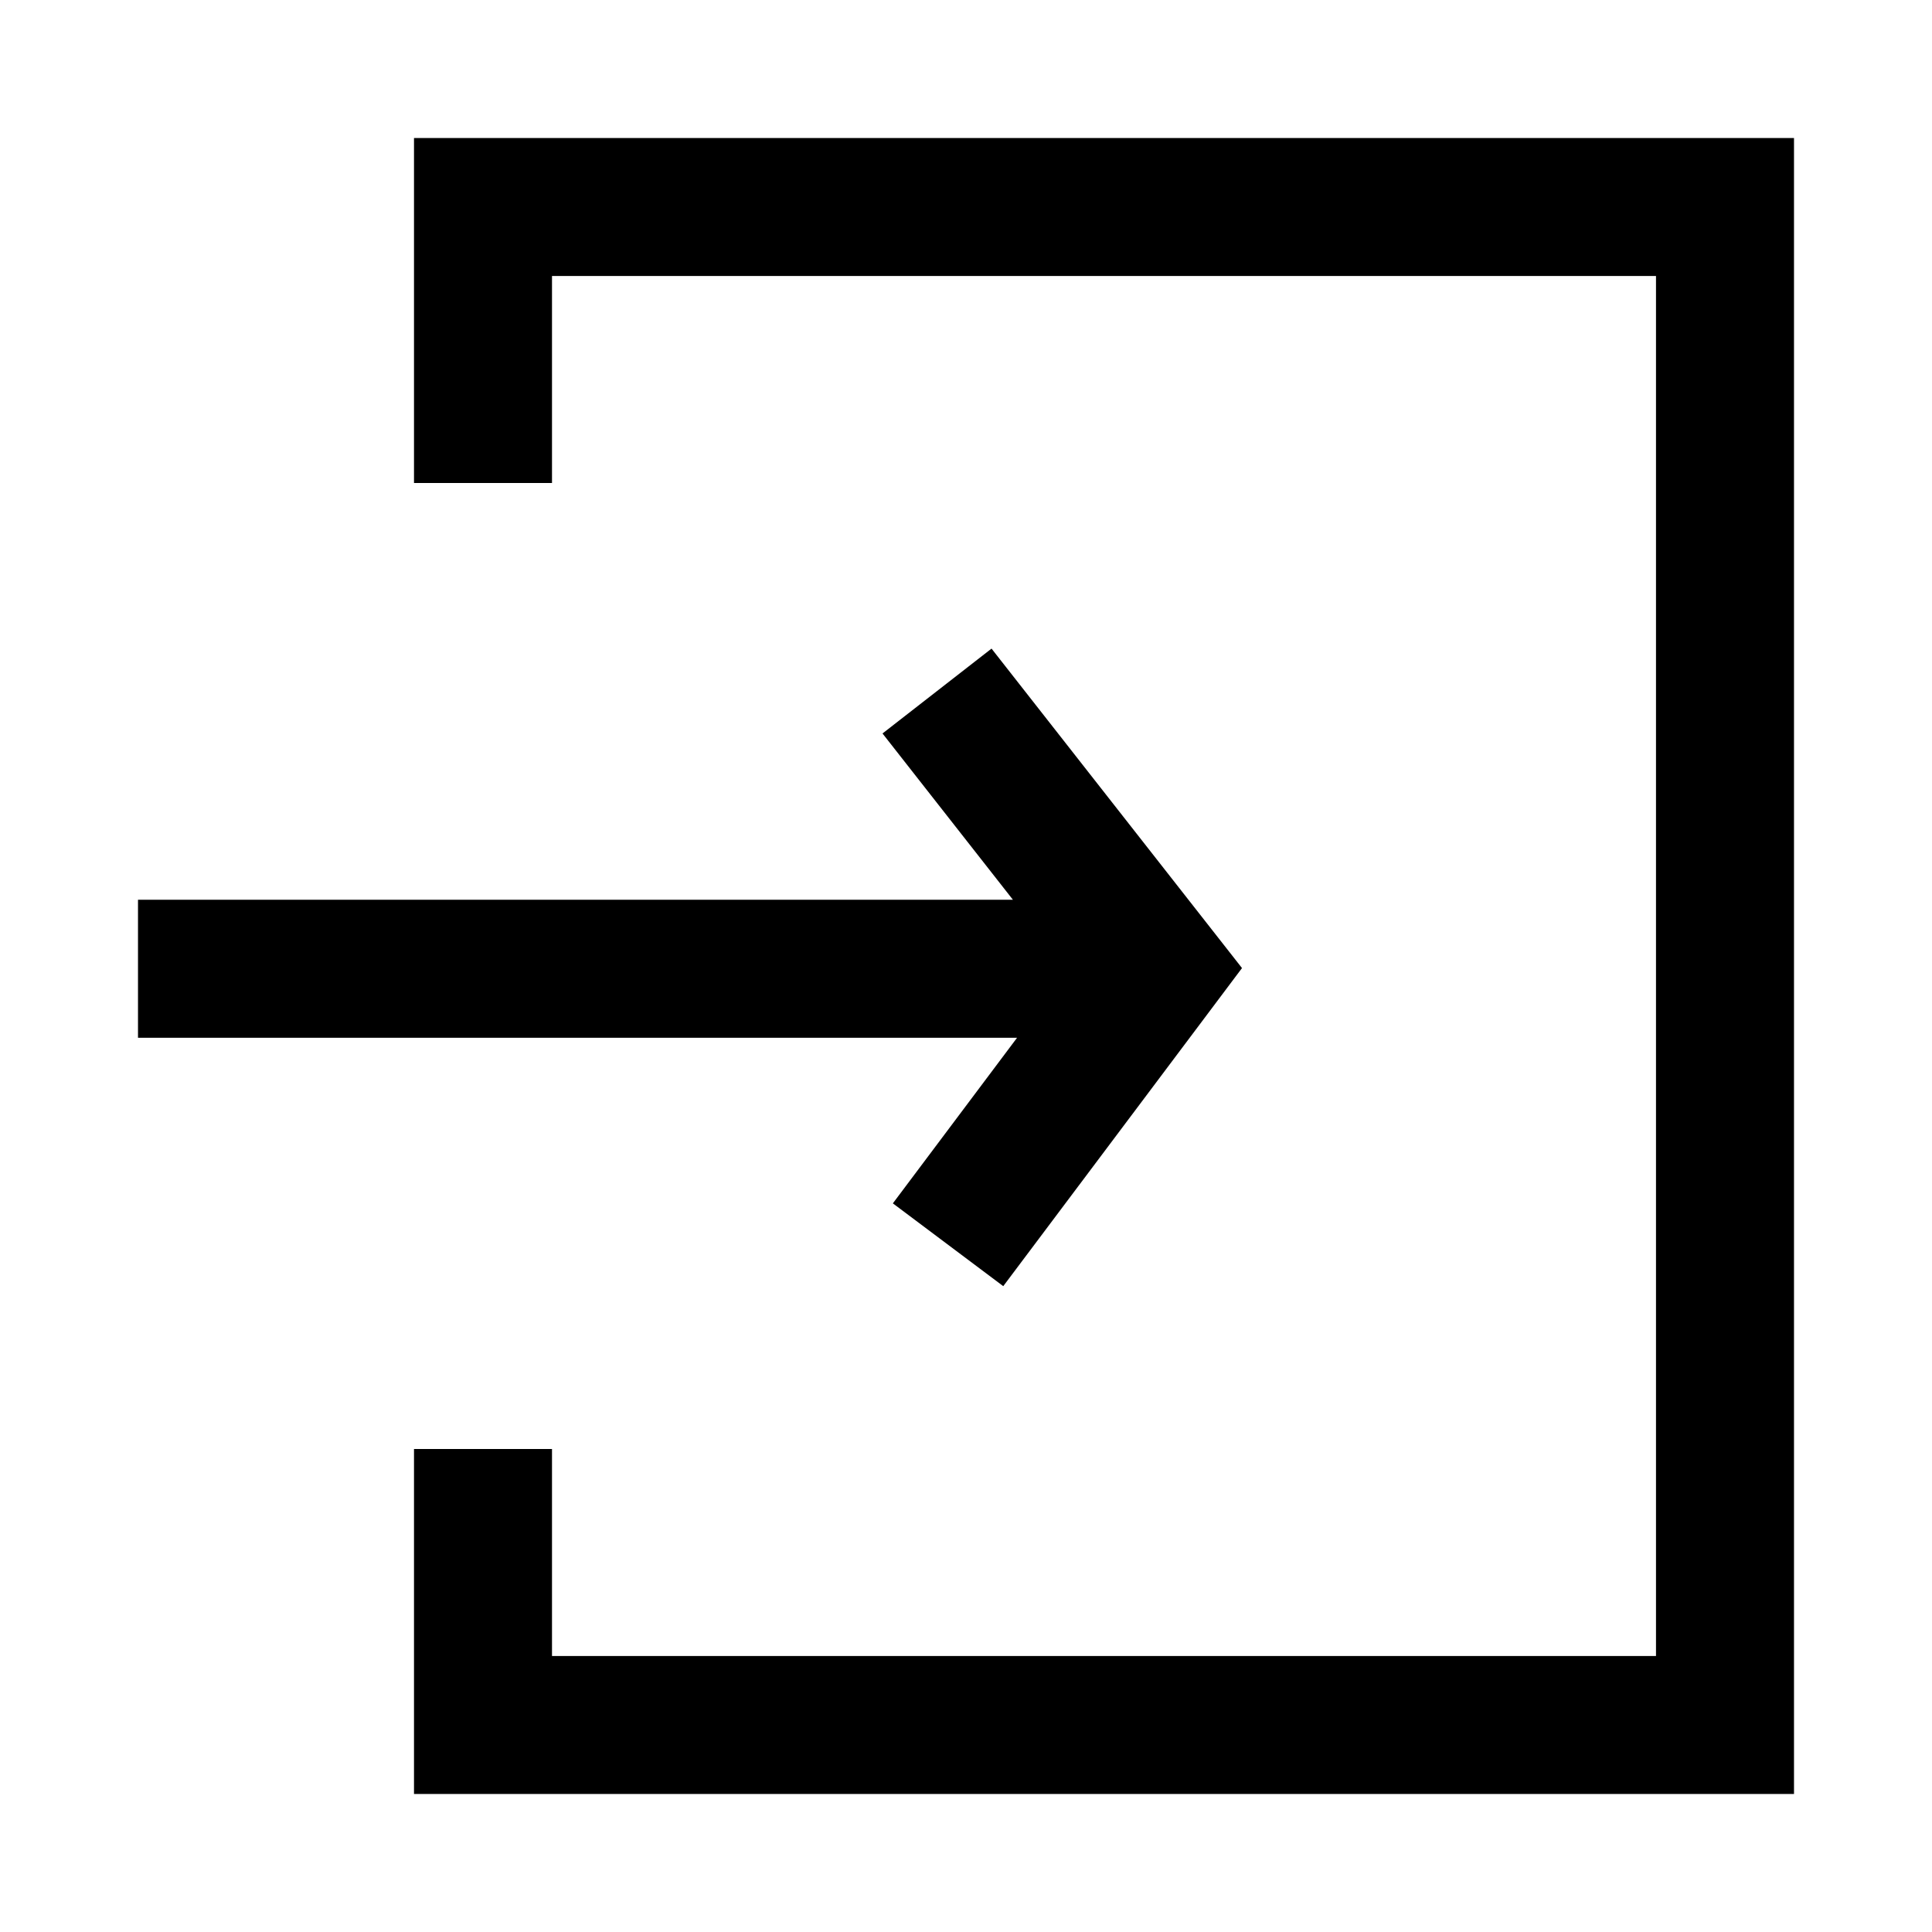 <svg xmlns="http://www.w3.org/2000/svg" viewBox="0 0 28 28"><path fill="none" d="M0 0h28v28H0z"/><path d="m12.94 17.44 1.6 1.2L18 14.03 14.37 9.4l-1.58 1.23 1.89 2.41H2v2h12.74l-1.8 2.4z"/><path d="M6 2v5h2V4h16v20H8v-3H6v5h20V2H6z"/></svg>